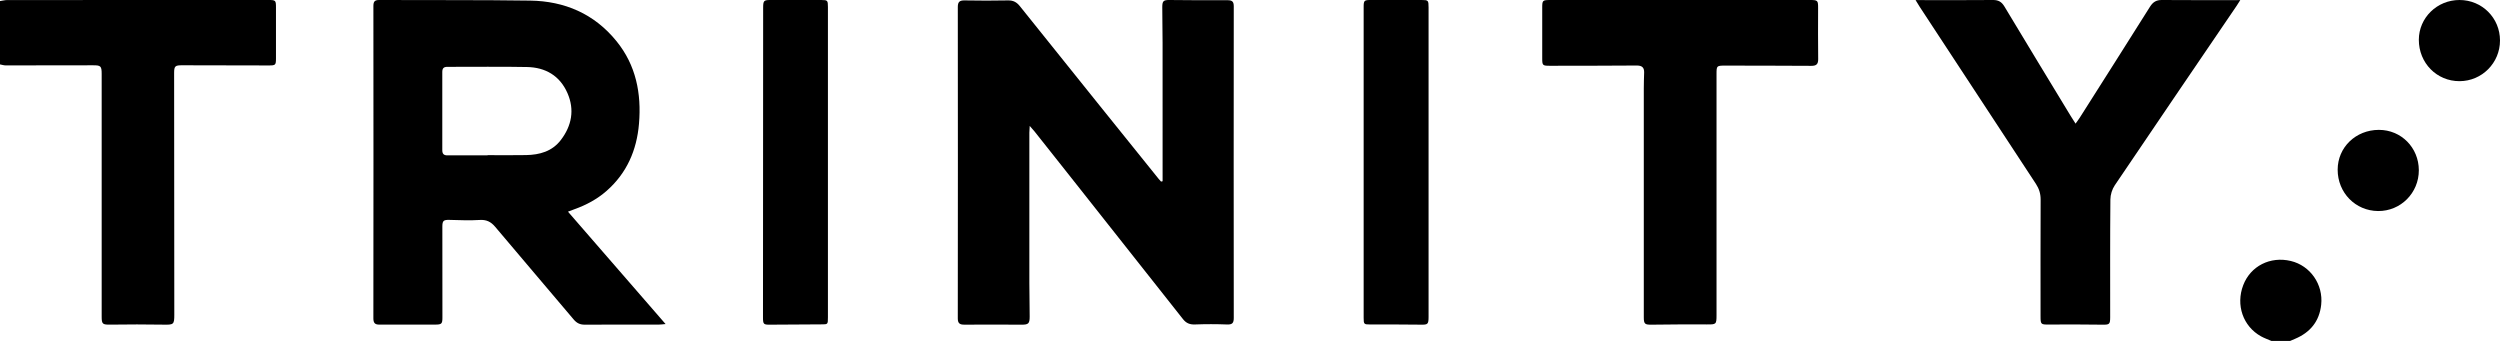 <svg xmlns="http://www.w3.org/2000/svg" xmlns:xlink="http://www.w3.org/1999/xlink" width="154px" height="21px" viewBox="0 0 154 21"><title>Group 21</title><g id="Desktop" stroke="none" stroke-width="1" fill="none" fill-rule="evenodd"><g id="Homepage---Desktop" transform="translate(-200, -4152)" fill="#000000"><g id="Group-21" transform="translate(200, 4152)"><path d="M0,0.065 C0.151,0.043 0.302,0.003 0.452,0.003 C5.814,-0.001 11.175,0 16.537,0 C16.982,0 17,0.021 17,0.465 C16.999,1.505 17,2.545 17,3.585 C17,4.007 16.976,4.032 16.554,4.032 C14.778,4.029 13.002,4.026 11.226,4.021 C10.786,4.02 10.726,4.071 10.726,4.501 C10.73,9.464 10.734,14.427 10.737,19.39 C10.738,19.993 10.691,20.009 10.069,19.998 C8.982,19.978 7.895,19.983 6.808,19.997 C6.324,20.003 6.263,19.971 6.263,19.508 C6.263,14.524 6.263,9.539 6.263,4.554 C6.263,4.065 6.206,4.019 5.714,4.022 C3.927,4.029 2.14,4.03 0.352,4.029 C0.235,4.029 0.117,3.989 0,3.967 C0,2.666 0,1.366 0,0.065" id="Fill-1"></path><path d="M139.915,21 C139.703,20.907 139.482,20.831 139.281,20.719 C138.168,20.101 137.715,18.789 138.183,17.566 C138.634,16.388 139.847,15.773 141.117,16.077 C142.312,16.363 143.122,17.519 142.985,18.776 C142.873,19.797 142.306,20.48 141.376,20.871 C141.276,20.914 141.176,20.957 141.075,21 C140.689,21 140.302,21 139.915,21" id="Fill-3"></path><path d="M30.037,9.568 C30.037,9.564 30.037,9.56 30.037,9.557 C30.828,9.557 31.62,9.569 32.411,9.553 C33.24,9.537 34.01,9.329 34.549,8.623 C35.219,7.746 35.406,6.761 34.954,5.731 C34.482,4.656 33.591,4.152 32.473,4.129 C30.838,4.096 29.202,4.123 27.566,4.118 C27.341,4.117 27.244,4.194 27.245,4.438 C27.251,6.041 27.251,7.643 27.245,9.246 C27.245,9.487 27.342,9.572 27.568,9.57 C28.391,9.564 29.214,9.568 30.037,9.568 M34.987,13.039 C36.998,15.354 38.972,17.627 41,19.962 C40.805,19.978 40.695,19.995 40.584,19.995 C39.065,19.996 37.545,19.991 36.025,20 C35.738,20.002 35.532,19.909 35.341,19.683 C33.733,17.776 32.11,15.882 30.504,13.973 C30.239,13.658 29.962,13.523 29.546,13.55 C28.927,13.591 28.302,13.559 27.68,13.545 C27.324,13.537 27.249,13.595 27.249,13.961 C27.249,15.823 27.251,17.686 27.253,19.548 C27.254,19.941 27.209,19.994 26.815,19.995 C25.666,19.997 24.516,19.992 23.367,19.996 C23.105,19.997 23,19.902 23,19.613 C23.007,13.203 23.007,6.793 23.001,0.383 C23.001,0.111 23.066,-0.001 23.355,1.19281055e-05 C26.457,0.016 29.56,-0.009 32.662,0.037 C34.773,0.069 36.603,0.842 37.979,2.54 C39.174,4.013 39.52,5.755 39.362,7.622 C39.224,9.262 38.606,10.669 37.369,11.756 C36.785,12.269 36.115,12.627 35.392,12.886 C35.274,12.928 35.157,12.974 34.987,13.039" id="Fill-5"></path><path d="M71.616,11.164 L71.616,10.626 C71.616,7.964 71.617,5.302 71.615,2.64 C71.614,1.905 71.596,1.169 71.596,0.434 C71.596,0.059 71.676,-0.003 72.041,0 C73.229,0.009 74.417,0.023 75.605,0.013 C75.909,0.01 76.001,0.101 76,0.4 C75.993,6.796 75.993,13.191 76,19.586 C76,19.897 75.911,20.001 75.586,19.988 C74.927,19.962 74.265,19.962 73.606,19.987 C73.286,19.999 73.065,19.904 72.872,19.658 C70.539,16.701 68.201,13.748 65.865,10.795 C65.149,9.89 64.432,8.986 63.715,8.082 C63.644,7.992 63.564,7.908 63.43,7.757 C63.42,7.947 63.408,8.058 63.408,8.169 C63.407,11.253 63.406,14.337 63.408,17.421 C63.409,18.114 63.425,18.805 63.428,19.498 C63.429,19.942 63.346,20.003 62.911,20 C61.746,19.992 60.58,19.993 59.415,19.999 C59.138,20.001 59,19.936 59,19.617 C59.008,13.222 59.008,6.827 59.001,0.431 C59.001,0.117 59.109,0.019 59.423,0.025 C60.314,0.042 61.205,0.042 62.096,0.025 C62.418,0.018 62.631,0.138 62.822,0.377 C64.413,2.367 66.009,4.352 67.605,6.338 C68.86,7.899 70.117,9.459 71.373,11.019 C71.419,11.077 71.471,11.13 71.52,11.185 C71.552,11.178 71.584,11.171 71.616,11.164" id="Fill-7"></path><path d="M118,0.006 L118.415,0.006 C119.866,0.006 121.317,0.014 122.768,0 C123.094,-0.003 123.296,0.108 123.468,0.393 C124.822,2.648 126.19,4.895 127.554,7.143 C127.641,7.287 127.735,7.428 127.855,7.616 C127.963,7.463 128.046,7.356 128.118,7.242 C129.561,4.967 131.007,2.694 132.441,0.413 C132.622,0.126 132.828,-0.003 133.169,0 C134.758,0.014 136.348,0.006 138,0.006 C137.914,0.142 137.853,0.246 137.785,0.346 C135.277,4.034 132.764,7.719 130.269,11.416 C130.106,11.658 130.002,11.993 130,12.285 C129.978,14.702 129.988,17.118 129.987,19.535 C129.987,19.977 129.939,20.005 129.513,20 C128.404,19.986 127.294,19.982 126.185,19.991 C125.735,19.995 125.698,19.979 125.698,19.51 C125.697,17.104 125.693,14.698 125.703,12.293 C125.704,11.928 125.607,11.624 125.41,11.323 C123.023,7.696 120.643,4.063 118.261,0.431 C118.187,0.318 118.12,0.201 118,0.006" id="Fill-9"></path><path d="M103.493,0 C106.155,0 108.817,0 111.479,0 C111.982,0 111.997,0.021 111.995,0.518 C111.993,1.558 111.986,2.598 112,3.638 C112.004,3.951 111.889,4.059 111.574,4.056 C109.811,4.044 108.047,4.045 106.284,4.041 C105.746,4.041 105.738,4.049 105.738,4.563 C105.738,9.514 105.738,14.465 105.738,19.416 C105.738,19.984 105.713,19.989 105.141,19.985 C104.01,19.977 102.879,19.986 101.748,20 C101.328,20.005 101.258,19.962 101.258,19.548 C101.256,14.846 101.257,10.145 101.258,5.443 C101.258,5.118 101.27,4.794 101.279,4.469 C101.287,4.156 101.147,4.033 100.815,4.036 C99.041,4.051 97.266,4.049 95.492,4.052 C95.019,4.053 95.001,4.035 95.001,3.58 C95,2.54 95,1.5 95.001,0.46 C95.001,0.028 95.029,0.001 95.474,0.001 C98.147,-0 100.82,0 103.493,0" id="Fill-11"></path><path d="M51,9.981 C51,13.167 51,16.352 51,19.537 C51,19.989 50.998,19.981 50.585,19.981 C49.531,19.983 48.477,19.995 47.423,20 C47.03,20.002 47,19.968 47,19.537 C47.003,13.188 47.006,6.839 47.01,0.491 C47.01,0.045 47.051,0.001 47.447,0 C48.501,0 49.555,-0 50.608,0.001 C50.974,0.001 50.999,0.028 51,0.426 C51,3.611 51,6.796 51,9.981" id="Fill-13"></path><path d="M88,9.986 C88,13.162 88,16.338 88,19.515 C88,19.973 87.95,20.005 87.537,19.999 C86.49,19.985 85.443,19.987 84.397,19.987 C84.023,19.987 84.001,19.972 84.001,19.575 C84,13.19 84,6.805 84.001,0.421 C84.001,0.041 84.042,0.001 84.403,0 C85.46,0 86.517,0 87.575,0 C87.979,0.001 88,0.022 88,0.457 C88,3.634 88,6.81 88,9.986" id="Fill-15"></path><path d="M154,2.492 C154.001,3.874 152.887,4.996 151.511,5 C150.104,5.005 148.999,3.883 149,2.451 C149.001,1.097 150.122,0 151.504,0 C152.893,-0.001 153.999,1.105 154,2.492" id="Fill-17"></path><path d="M149,10.483 C149.004,11.886 147.88,13.013 146.488,13 C145.091,12.987 143.999,11.87 144,10.452 C144,9.078 145.113,8.002 146.537,8 C147.912,7.998 148.996,9.091 149,10.483" id="Fill-19"></path></g></g></g></svg>